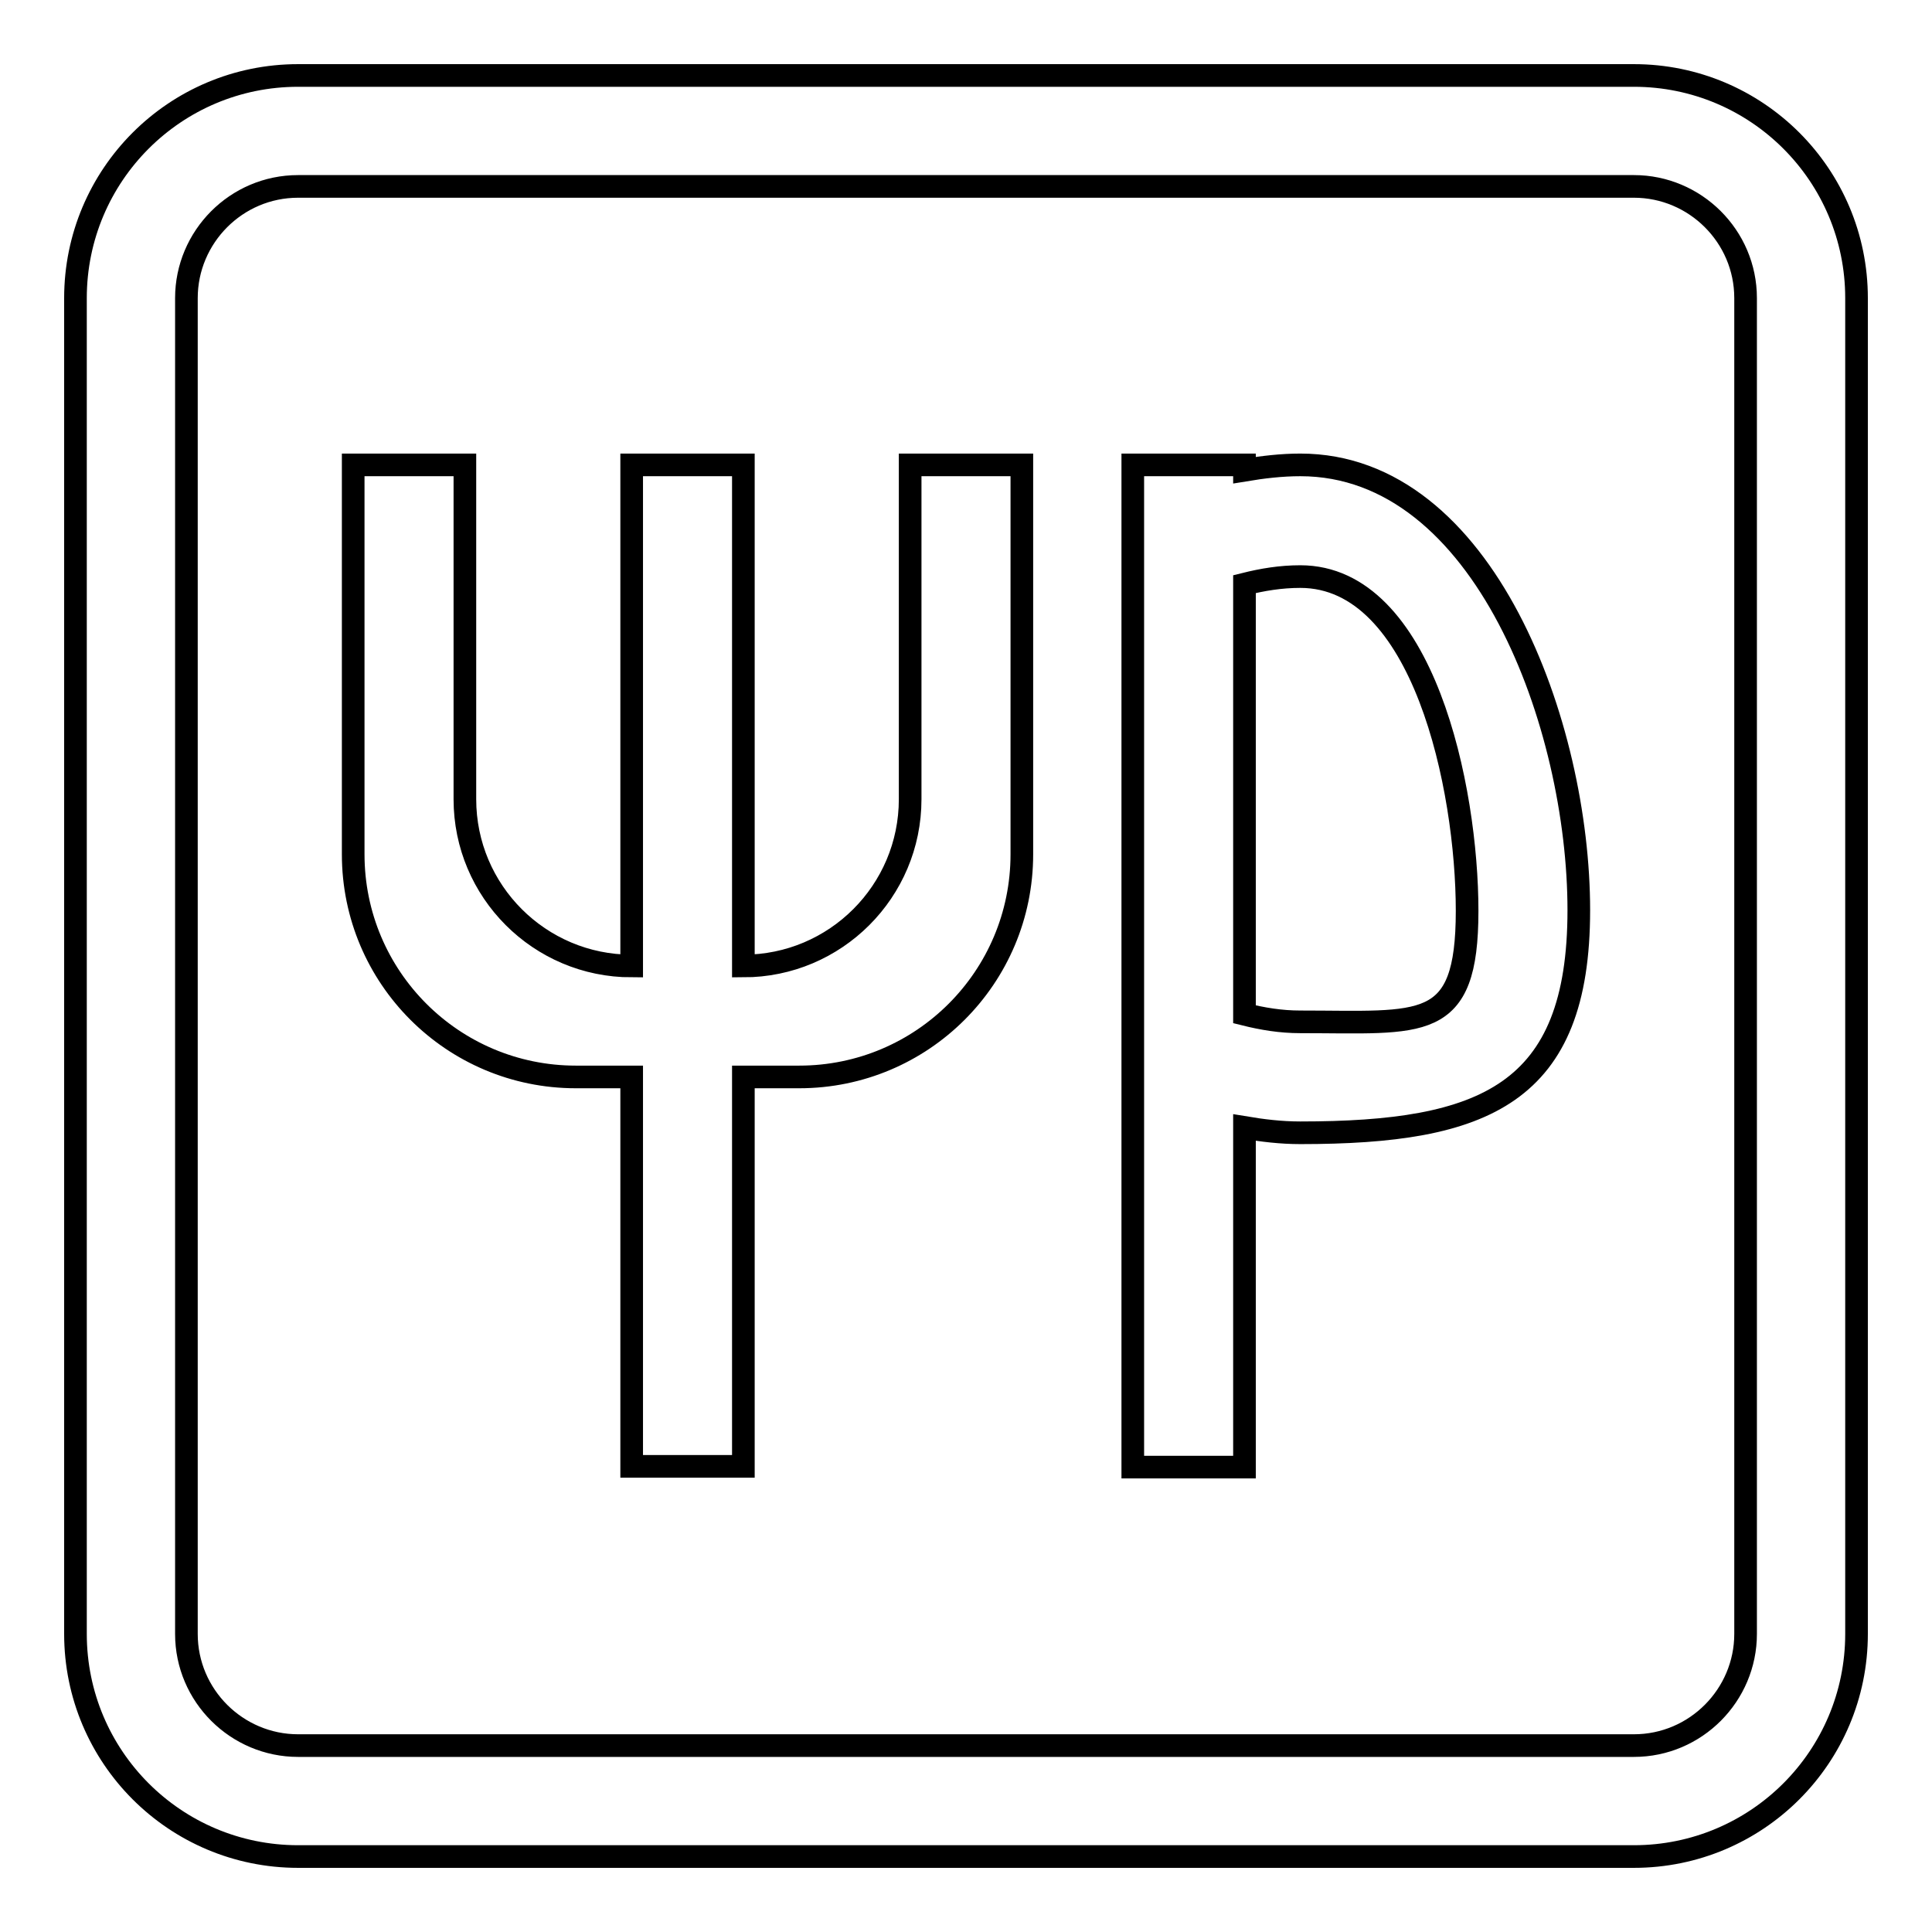 <?xml version="1.0" encoding="utf-8"?>
<!-- Svg Vector Icons : http://www.onlinewebfonts.com/icon -->
<!DOCTYPE svg PUBLIC "-//W3C//DTD SVG 1.1//EN" "http://www.w3.org/Graphics/SVG/1.1/DTD/svg11.dtd">
<svg version="1.1" xmlns="http://www.w3.org/2000/svg" xmlns:xlink="http://www.w3.org/1999/xlink" x="0px" y="0px" viewBox="0 0 256 256" enable-background="new 0 0 256 256" xml:space="preserve">
<g><g><path stroke-width="3" fill-opacity="0" stroke="#000000"  d="M216.5,10h-177C23.2,10,10,23.2,10,39.5v177c0,16.3,13.2,29.5,29.5,29.5h177c16.3,0,29.5-13.2,29.5-29.5v-177C246,23.2,232.8,10,216.5,10z M231.3,216.5c0,8.1-6.6,14.8-14.8,14.8h-177c-8.1,0-14.8-6.6-14.8-14.8v-177c0-8.1,6.6-14.8,14.8-14.8h177c8.1,0,14.8,6.6,14.8,14.8V216.5z M120.6,105.9c0,12.2-9.9,22.1-22.1,22.1V61.6H83.7V128c-12.2,0-22.1-9.9-22.1-22.1V61.6H46.8v51.6c0,16.3,13.2,29.5,29.5,29.5h7.4v51.6h14.8v-51.6h7.4c16.3,0,29.5-13.2,29.5-29.5V61.6h-14.8L120.6,105.9L120.6,105.9z M172.3,61.6c-2.5,0-5,0.3-7.4,0.7v-0.7h-14.8v132.8h14.8v-45c2.4,0.4,4.8,0.7,7.4,0.7c24.4,0,36.9-5.1,36.9-29.5S196.7,61.6,172.3,61.6z M172.3,135.4c-2.6,0-5-0.4-7.4-1V77.4c2.4-0.6,4.8-1,7.4-1c16.3,0,22.1,28,22.1,44.3C194.4,136.9,188.5,135.4,172.3,135.4z"/></g></g>
</svg>
